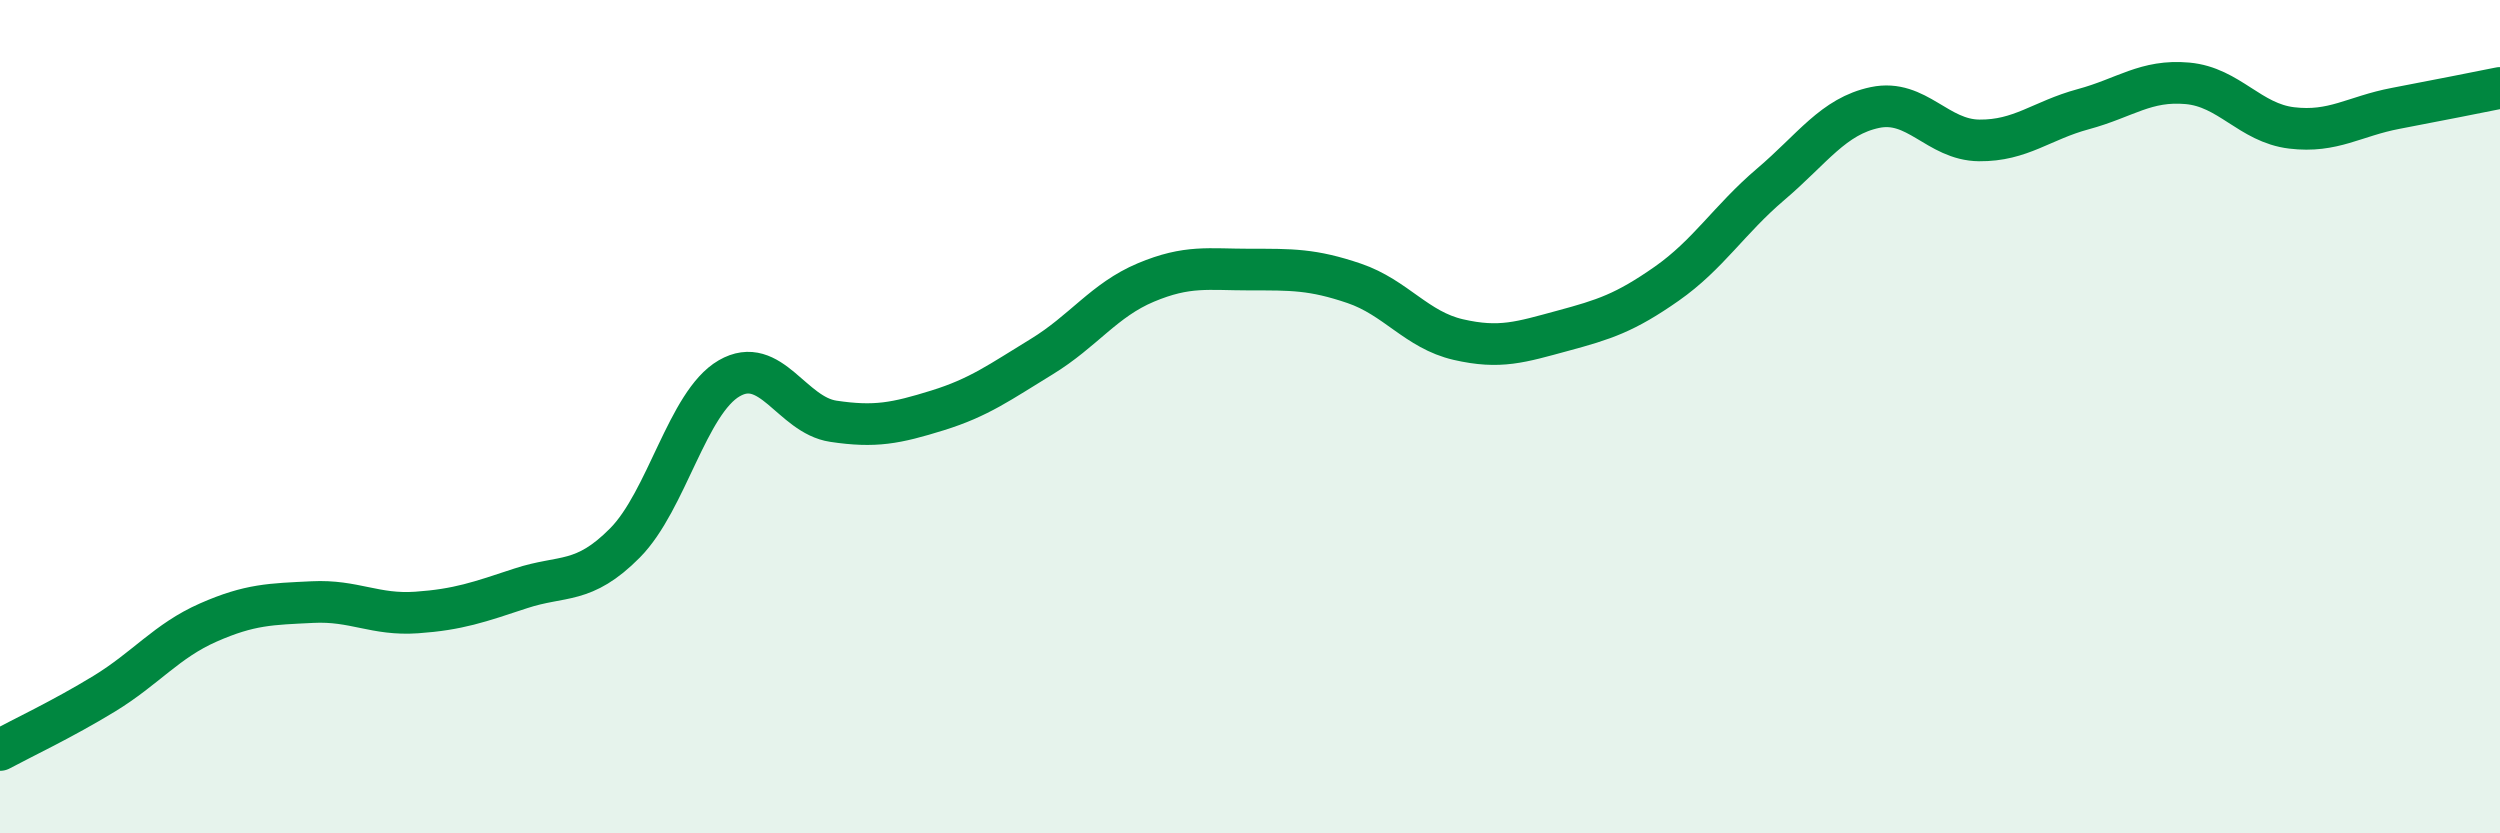 
    <svg width="60" height="20" viewBox="0 0 60 20" xmlns="http://www.w3.org/2000/svg">
      <path
        d="M 0,18 C 0.5,17.73 1.5,17.26 2.5,16.65 C 3.5,16.04 4,15.38 5,14.94 C 6,14.5 6.5,14.5 7.5,14.45 C 8.5,14.4 9,14.77 10,14.7 C 11,14.63 11.5,14.45 12.5,14.12 C 13.5,13.79 14,14.04 15,13.03 C 16,12.02 16.5,9.66 17.5,9.08 C 18.5,8.5 19,9.96 20,10.11 C 21,10.26 21.5,10.16 22.5,9.85 C 23.5,9.54 24,9.17 25,8.56 C 26,7.95 26.5,7.2 27.5,6.78 C 28.5,6.36 29,6.47 30,6.47 C 31,6.47 31.5,6.46 32.5,6.8 C 33.5,7.14 34,7.92 35,8.15 C 36,8.38 36.5,8.21 37.5,7.94 C 38.5,7.67 39,7.51 40,6.81 C 41,6.11 41.5,5.27 42.5,4.42 C 43.5,3.57 44,2.79 45,2.58 C 46,2.37 46.5,3.36 47.5,3.37 C 48.5,3.38 49,2.89 50,2.62 C 51,2.35 51.5,1.91 52.5,2 C 53.5,2.09 54,2.95 55,3.07 C 56,3.19 56.5,2.79 57.5,2.6 C 58.5,2.41 59.5,2.21 60,2.11L60 20L0 20Z"
        fill="#008740"
        opacity="0.1"
        stroke-linecap="round"
        stroke-linejoin="round"
      />
      <path
        d="M 0,18 C 0.5,17.73 1.5,17.26 2.5,16.65 C 3.5,16.04 4,15.38 5,14.94 C 6,14.5 6.5,14.5 7.5,14.45 C 8.5,14.4 9,14.77 10,14.7 C 11,14.63 11.5,14.45 12.5,14.12 C 13.5,13.79 14,14.04 15,13.03 C 16,12.02 16.5,9.66 17.5,9.08 C 18.5,8.5 19,9.96 20,10.11 C 21,10.26 21.5,10.16 22.5,9.85 C 23.5,9.54 24,9.17 25,8.56 C 26,7.95 26.5,7.2 27.5,6.78 C 28.5,6.36 29,6.47 30,6.47 C 31,6.47 31.5,6.46 32.5,6.8 C 33.5,7.14 34,7.92 35,8.15 C 36,8.38 36.5,8.21 37.5,7.94 C 38.5,7.67 39,7.51 40,6.81 C 41,6.11 41.5,5.27 42.5,4.42 C 43.5,3.57 44,2.79 45,2.58 C 46,2.37 46.5,3.36 47.5,3.37 C 48.5,3.38 49,2.89 50,2.62 C 51,2.35 51.5,1.91 52.5,2 C 53.5,2.09 54,2.95 55,3.07 C 56,3.19 56.5,2.79 57.5,2.6 C 58.5,2.41 59.5,2.21 60,2.11"
        stroke="#008740"
        stroke-width="1"
        fill="none"
        stroke-linecap="round"
        stroke-linejoin="round"
      />
    </svg>
  